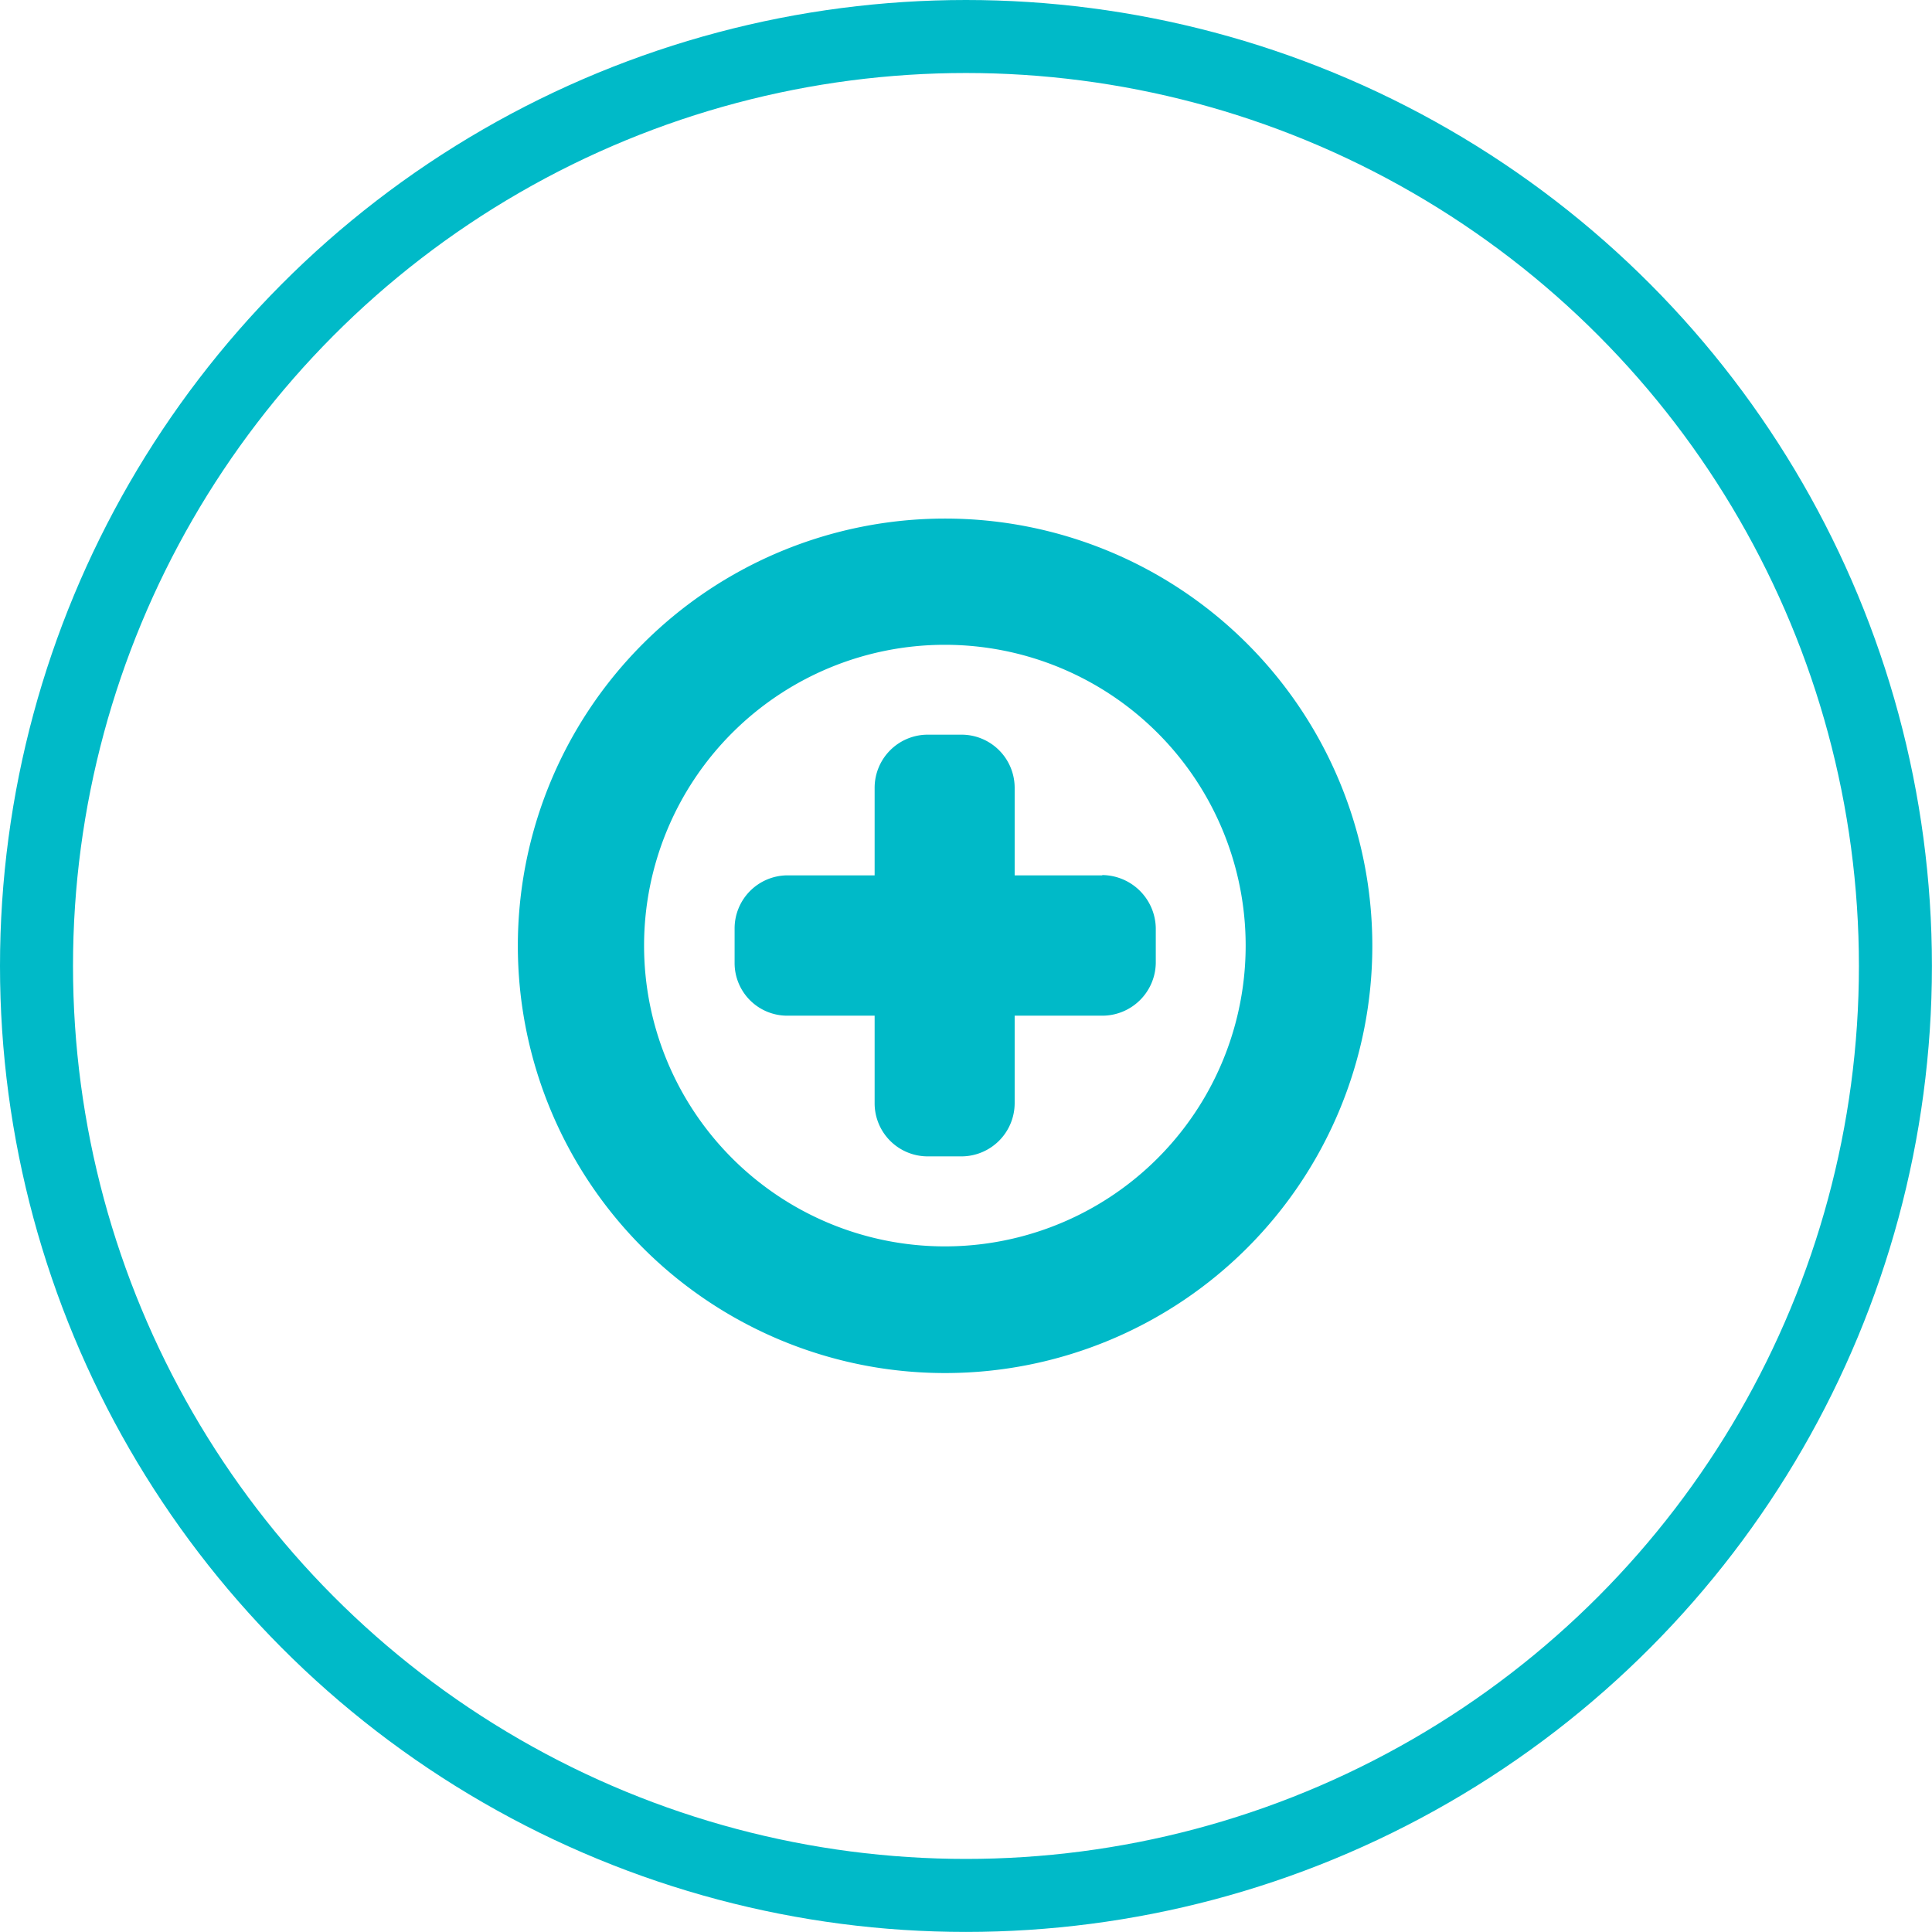 <svg xmlns="http://www.w3.org/2000/svg" width="26.463" height="26.463" viewBox="0 0 26.463 26.463"><g transform="translate(0 0)"><g transform="translate(0 0)"><g fill="none" stroke="#00bac8" stroke-width="1"><circle cx="13.231" cy="13.231" r="13.231" stroke="none"/><circle cx="13.231" cy="13.231" r="12.731" fill="none"/></g></g><g transform="translate(7.103 7.103)"><path d="M262.24,380.172a5.852,5.852,0,1,0,.01,0h-.01m0,9.969a4.12,4.12,0,1,1,4.122-4.12,4.119,4.119,0,0,1-4.122,4.12h0" transform="translate(-256.403 -380.172)" fill="#00bac8"/><path d="M265.2,385.86H264v-1.2a.728.728,0,0,0-.72-.727h-.48a.728.728,0,0,0-.718.727v1.2h-1.2a.727.727,0,0,0-.718.726v.476a.721.721,0,0,0,.718.72h1.2v1.2a.727.727,0,0,0,.718.727h.48a.73.73,0,0,0,.72-.727v-1.2h1.2a.733.733,0,0,0,.733-.72v-.48a.74.74,0,0,0-.733-.726" transform="translate(-257.205 -380.973)" fill="#00bac8"/></g></g></svg>